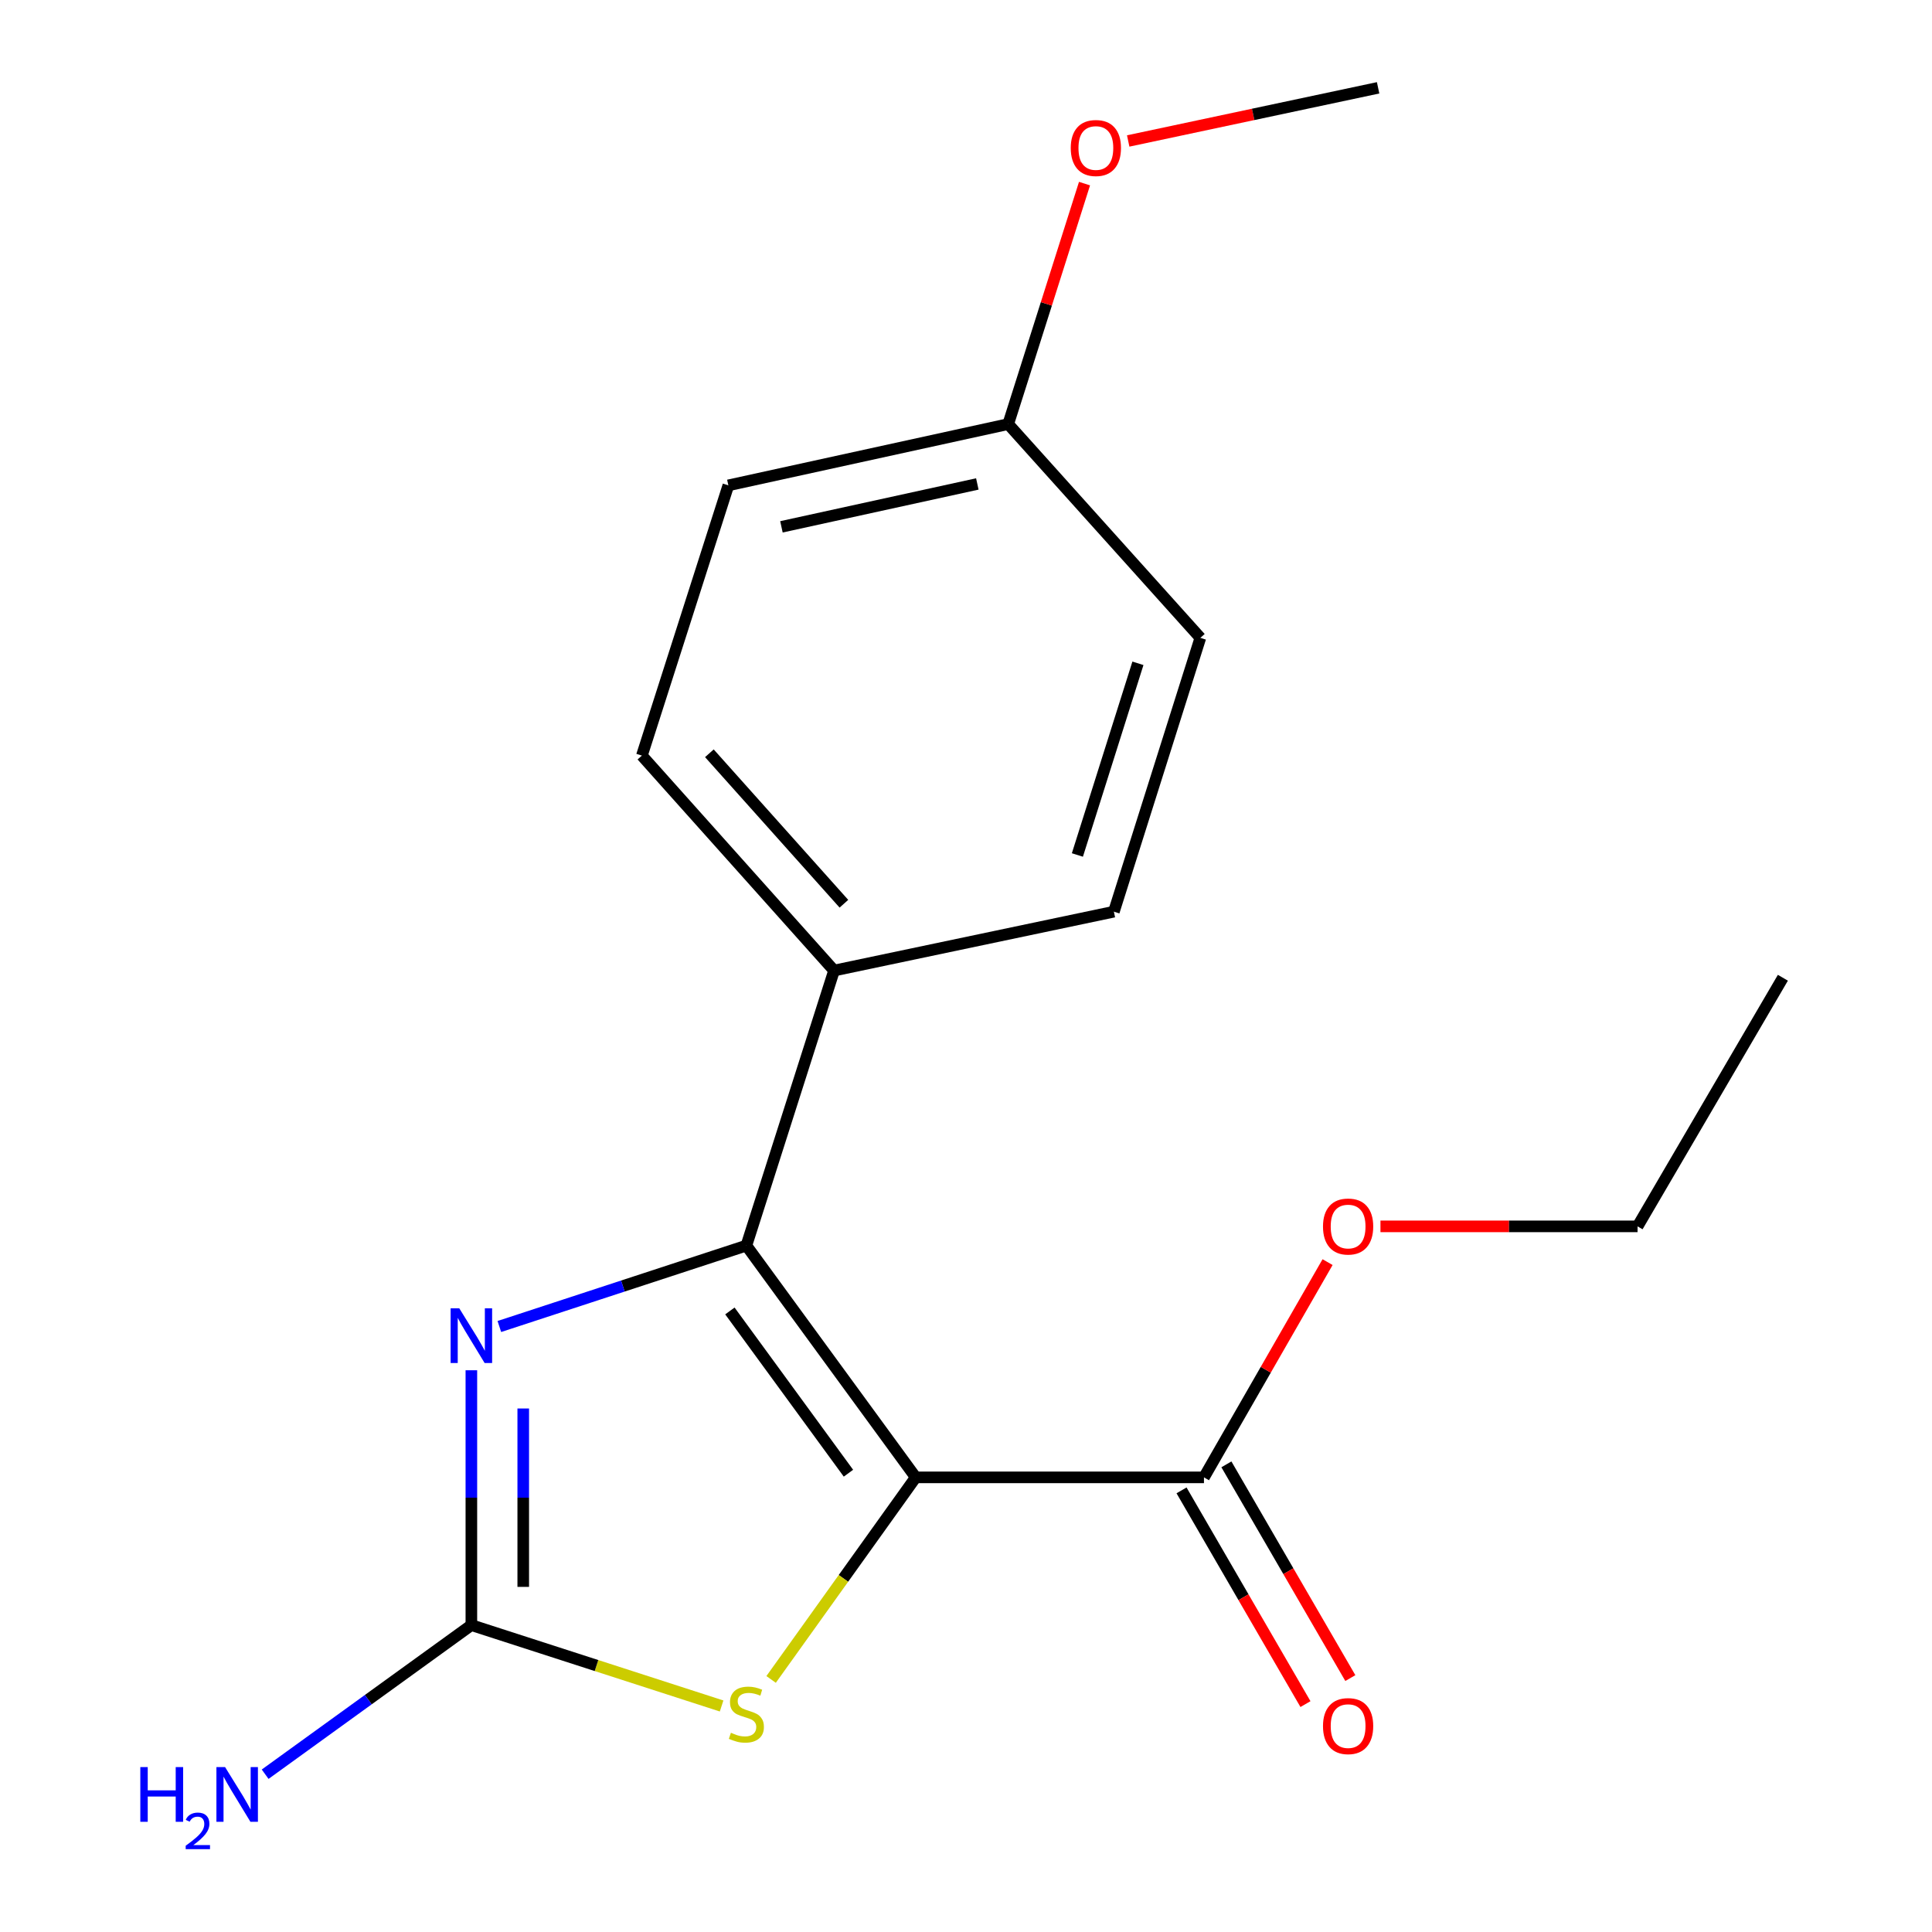 <?xml version='1.0' encoding='iso-8859-1'?>
<svg version='1.1' baseProfile='full'
              xmlns='http://www.w3.org/2000/svg'
                      xmlns:rdkit='http://www.rdkit.org/xml'
                      xmlns:xlink='http://www.w3.org/1999/xlink'
                  xml:space='preserve'
width='1000px' height='1000px' viewBox='0 0 1000 1000'>
<!-- END OF HEADER -->
<rect style='opacity:1.0;fill:#FFFFFF;stroke:none' width='1000' height='1000' x='0' y='0'> </rect>
<path class='bond-0' d='M 473.982,764.682 L 386.322,644.713' style='fill:none;fill-rule:evenodd;stroke:#000000;stroke-width:6px;stroke-linecap:butt;stroke-linejoin:miter;stroke-opacity:1' />
<path class='bond-0' d='M 439.155,762.526 L 377.793,678.549' style='fill:none;fill-rule:evenodd;stroke:#000000;stroke-width:6px;stroke-linecap:butt;stroke-linejoin:miter;stroke-opacity:1' />
<path class='bond-2' d='M 473.982,764.682 L 436.553,816.976' style='fill:none;fill-rule:evenodd;stroke:#000000;stroke-width:6px;stroke-linecap:butt;stroke-linejoin:miter;stroke-opacity:1' />
<path class='bond-2' d='M 436.553,816.976 L 399.123,869.27' style='fill:none;fill-rule:evenodd;stroke:#CCCC00;stroke-width:6px;stroke-linecap:butt;stroke-linejoin:miter;stroke-opacity:1' />
<path class='bond-4' d='M 473.982,764.682 L 623.171,764.682' style='fill:none;fill-rule:evenodd;stroke:#000000;stroke-width:6px;stroke-linecap:butt;stroke-linejoin:miter;stroke-opacity:1' />
<path class='bond-1' d='M 386.322,644.713 L 322.393,665.655' style='fill:none;fill-rule:evenodd;stroke:#000000;stroke-width:6px;stroke-linecap:butt;stroke-linejoin:miter;stroke-opacity:1' />
<path class='bond-1' d='M 322.393,665.655 L 258.465,686.596' style='fill:none;fill-rule:evenodd;stroke:#0000FF;stroke-width:6px;stroke-linecap:butt;stroke-linejoin:miter;stroke-opacity:1' />
<path class='bond-5' d='M 386.322,644.713 L 431.711,502.357' style='fill:none;fill-rule:evenodd;stroke:#000000;stroke-width:6px;stroke-linecap:butt;stroke-linejoin:miter;stroke-opacity:1' />
<path class='bond-18' d='M 243.98,709.246 L 243.98,775.2' style='fill:none;fill-rule:evenodd;stroke:#0000FF;stroke-width:6px;stroke-linecap:butt;stroke-linejoin:miter;stroke-opacity:1' />
<path class='bond-18' d='M 243.98,775.2 L 243.98,841.155' style='fill:none;fill-rule:evenodd;stroke:#000000;stroke-width:6px;stroke-linecap:butt;stroke-linejoin:miter;stroke-opacity:1' />
<path class='bond-18' d='M 270.829,729.032 L 270.829,775.2' style='fill:none;fill-rule:evenodd;stroke:#0000FF;stroke-width:6px;stroke-linecap:butt;stroke-linejoin:miter;stroke-opacity:1' />
<path class='bond-18' d='M 270.829,775.2 L 270.829,821.369' style='fill:none;fill-rule:evenodd;stroke:#000000;stroke-width:6px;stroke-linecap:butt;stroke-linejoin:miter;stroke-opacity:1' />
<path class='bond-3' d='M 373.502,883.013 L 308.741,862.084' style='fill:none;fill-rule:evenodd;stroke:#CCCC00;stroke-width:6px;stroke-linecap:butt;stroke-linejoin:miter;stroke-opacity:1' />
<path class='bond-3' d='M 308.741,862.084 L 243.98,841.155' style='fill:none;fill-rule:evenodd;stroke:#000000;stroke-width:6px;stroke-linecap:butt;stroke-linejoin:miter;stroke-opacity:1' />
<path class='bond-7' d='M 243.98,841.155 L 190.61,879.743' style='fill:none;fill-rule:evenodd;stroke:#000000;stroke-width:6px;stroke-linecap:butt;stroke-linejoin:miter;stroke-opacity:1' />
<path class='bond-7' d='M 190.61,879.743 L 137.239,918.331' style='fill:none;fill-rule:evenodd;stroke:#0000FF;stroke-width:6px;stroke-linecap:butt;stroke-linejoin:miter;stroke-opacity:1' />
<path class='bond-6' d='M 611.558,771.416 L 643.632,826.729' style='fill:none;fill-rule:evenodd;stroke:#000000;stroke-width:6px;stroke-linecap:butt;stroke-linejoin:miter;stroke-opacity:1' />
<path class='bond-6' d='M 643.632,826.729 L 675.707,882.041' style='fill:none;fill-rule:evenodd;stroke:#FF0000;stroke-width:6px;stroke-linecap:butt;stroke-linejoin:miter;stroke-opacity:1' />
<path class='bond-6' d='M 634.784,757.947 L 666.858,813.26' style='fill:none;fill-rule:evenodd;stroke:#000000;stroke-width:6px;stroke-linecap:butt;stroke-linejoin:miter;stroke-opacity:1' />
<path class='bond-6' d='M 666.858,813.26 L 698.933,868.573' style='fill:none;fill-rule:evenodd;stroke:#FF0000;stroke-width:6px;stroke-linecap:butt;stroke-linejoin:miter;stroke-opacity:1' />
<path class='bond-10' d='M 623.171,764.682 L 655.162,708.976' style='fill:none;fill-rule:evenodd;stroke:#000000;stroke-width:6px;stroke-linecap:butt;stroke-linejoin:miter;stroke-opacity:1' />
<path class='bond-10' d='M 655.162,708.976 L 687.152,653.27' style='fill:none;fill-rule:evenodd;stroke:#FF0000;stroke-width:6px;stroke-linecap:butt;stroke-linejoin:miter;stroke-opacity:1' />
<path class='bond-8' d='M 431.711,502.357 L 332.237,391.099' style='fill:none;fill-rule:evenodd;stroke:#000000;stroke-width:6px;stroke-linecap:butt;stroke-linejoin:miter;stroke-opacity:1' />
<path class='bond-8' d='M 436.805,467.773 L 367.173,389.893' style='fill:none;fill-rule:evenodd;stroke:#000000;stroke-width:6px;stroke-linecap:butt;stroke-linejoin:miter;stroke-opacity:1' />
<path class='bond-9' d='M 431.711,502.357 L 576.544,471.884' style='fill:none;fill-rule:evenodd;stroke:#000000;stroke-width:6px;stroke-linecap:butt;stroke-linejoin:miter;stroke-opacity:1' />
<path class='bond-13' d='M 332.237,391.099 L 377,251.219' style='fill:none;fill-rule:evenodd;stroke:#000000;stroke-width:6px;stroke-linecap:butt;stroke-linejoin:miter;stroke-opacity:1' />
<path class='bond-12' d='M 576.544,471.884 L 621.306,330.153' style='fill:none;fill-rule:evenodd;stroke:#000000;stroke-width:6px;stroke-linecap:butt;stroke-linejoin:miter;stroke-opacity:1' />
<path class='bond-12' d='M 557.656,442.538 L 588.99,343.327' style='fill:none;fill-rule:evenodd;stroke:#000000;stroke-width:6px;stroke-linecap:butt;stroke-linejoin:miter;stroke-opacity:1' />
<path class='bond-15' d='M 714.525,634.765 L 781.06,634.765' style='fill:none;fill-rule:evenodd;stroke:#FF0000;stroke-width:6px;stroke-linecap:butt;stroke-linejoin:miter;stroke-opacity:1' />
<path class='bond-15' d='M 781.06,634.765 L 847.595,634.765' style='fill:none;fill-rule:evenodd;stroke:#000000;stroke-width:6px;stroke-linecap:butt;stroke-linejoin:miter;stroke-opacity:1' />
<path class='bond-11' d='M 521.847,219.508 L 621.306,330.153' style='fill:none;fill-rule:evenodd;stroke:#000000;stroke-width:6px;stroke-linecap:butt;stroke-linejoin:miter;stroke-opacity:1' />
<path class='bond-14' d='M 521.847,219.508 L 541.597,157.271' style='fill:none;fill-rule:evenodd;stroke:#000000;stroke-width:6px;stroke-linecap:butt;stroke-linejoin:miter;stroke-opacity:1' />
<path class='bond-14' d='M 541.597,157.271 L 561.347,95.034' style='fill:none;fill-rule:evenodd;stroke:#FF0000;stroke-width:6px;stroke-linecap:butt;stroke-linejoin:miter;stroke-opacity:1' />
<path class='bond-19' d='M 521.847,219.508 L 377,251.219' style='fill:none;fill-rule:evenodd;stroke:#000000;stroke-width:6px;stroke-linecap:butt;stroke-linejoin:miter;stroke-opacity:1' />
<path class='bond-19' d='M 505.862,250.492 L 404.469,272.689' style='fill:none;fill-rule:evenodd;stroke:#000000;stroke-width:6px;stroke-linecap:butt;stroke-linejoin:miter;stroke-opacity:1' />
<path class='bond-16' d='M 583.955,72.965 L 648.631,59.21' style='fill:none;fill-rule:evenodd;stroke:#FF0000;stroke-width:6px;stroke-linecap:butt;stroke-linejoin:miter;stroke-opacity:1' />
<path class='bond-16' d='M 648.631,59.21 L 713.307,45.455' style='fill:none;fill-rule:evenodd;stroke:#000000;stroke-width:6px;stroke-linecap:butt;stroke-linejoin:miter;stroke-opacity:1' />
<path class='bond-17' d='M 847.595,634.765 L 922.815,506.086' style='fill:none;fill-rule:evenodd;stroke:#000000;stroke-width:6px;stroke-linecap:butt;stroke-linejoin:miter;stroke-opacity:1' />
<path  class='atom-2' d='M 237.72 677.18
L 247 692.18
Q 247.92 693.66, 249.4 696.34
Q 250.88 699.02, 250.96 699.18
L 250.96 677.18
L 254.72 677.18
L 254.72 705.5
L 250.84 705.5
L 240.88 689.1
Q 239.72 687.18, 238.48 684.98
Q 237.28 682.78, 236.92 682.1
L 236.92 705.5
L 233.24 705.5
L 233.24 677.18
L 237.72 677.18
' fill='#0000FF'/>
<path  class='atom-3' d='M 378.322 896.876
Q 378.642 896.996, 379.962 897.556
Q 381.282 898.116, 382.722 898.476
Q 384.202 898.796, 385.642 898.796
Q 388.322 898.796, 389.882 897.516
Q 391.442 896.196, 391.442 893.916
Q 391.442 892.356, 390.642 891.396
Q 389.882 890.436, 388.682 889.916
Q 387.482 889.396, 385.482 888.796
Q 382.962 888.036, 381.442 887.316
Q 379.962 886.596, 378.882 885.076
Q 377.842 883.556, 377.842 880.996
Q 377.842 877.436, 380.242 875.236
Q 382.682 873.036, 387.482 873.036
Q 390.762 873.036, 394.482 874.596
L 393.562 877.676
Q 390.162 876.276, 387.602 876.276
Q 384.842 876.276, 383.322 877.436
Q 381.802 878.556, 381.842 880.516
Q 381.842 882.036, 382.602 882.956
Q 383.402 883.876, 384.522 884.396
Q 385.682 884.916, 387.602 885.516
Q 390.162 886.316, 391.682 887.116
Q 393.202 887.916, 394.282 889.556
Q 395.402 891.156, 395.402 893.916
Q 395.402 897.836, 392.762 899.956
Q 390.162 902.036, 385.802 902.036
Q 383.282 902.036, 381.362 901.476
Q 379.482 900.956, 377.242 900.036
L 378.322 896.876
' fill='#CCCC00'/>
<path  class='atom-7' d='M 684.78 893.426
Q 684.78 886.626, 688.14 882.826
Q 691.5 879.026, 697.78 879.026
Q 704.06 879.026, 707.42 882.826
Q 710.78 886.626, 710.78 893.426
Q 710.78 900.306, 707.38 904.226
Q 703.98 908.106, 697.78 908.106
Q 691.54 908.106, 688.14 904.226
Q 684.78 900.346, 684.78 893.426
M 697.78 904.906
Q 702.1 904.906, 704.42 902.026
Q 706.78 899.106, 706.78 893.426
Q 706.78 887.866, 704.42 885.066
Q 702.1 882.226, 697.78 882.226
Q 693.46 882.226, 691.1 885.026
Q 688.78 887.826, 688.78 893.426
Q 688.78 899.146, 691.1 902.026
Q 693.46 904.906, 697.78 904.906
' fill='#FF0000'/>
<path  class='atom-8' d='M 72.626 914.641
L 76.466 914.641
L 76.466 926.681
L 90.946 926.681
L 90.946 914.641
L 94.786 914.641
L 94.786 942.961
L 90.946 942.961
L 90.946 929.881
L 76.466 929.881
L 76.466 942.961
L 72.626 942.961
L 72.626 914.641
' fill='#0000FF'/>
<path  class='atom-8' d='M 96.159 941.967
Q 96.846 940.198, 98.482 939.221
Q 100.119 938.218, 102.39 938.218
Q 105.214 938.218, 106.798 939.749
Q 108.382 941.281, 108.382 944
Q 108.382 946.772, 106.323 949.359
Q 104.29 951.946, 100.066 955.009
L 108.699 955.009
L 108.699 957.121
L 96.106 957.121
L 96.106 955.352
Q 99.591 952.87, 101.65 951.022
Q 103.736 949.174, 104.739 947.511
Q 105.742 945.848, 105.742 944.132
Q 105.742 942.337, 104.845 941.333
Q 103.947 940.33, 102.39 940.33
Q 100.885 940.33, 99.882 940.937
Q 98.878 941.545, 98.166 942.891
L 96.159 941.967
' fill='#0000FF'/>
<path  class='atom-8' d='M 116.499 914.641
L 125.779 929.641
Q 126.699 931.121, 128.179 933.801
Q 129.659 936.481, 129.739 936.641
L 129.739 914.641
L 133.499 914.641
L 133.499 942.961
L 129.619 942.961
L 119.659 926.561
Q 118.499 924.641, 117.259 922.441
Q 116.059 920.241, 115.699 919.561
L 115.699 942.961
L 112.019 942.961
L 112.019 914.641
L 116.499 914.641
' fill='#0000FF'/>
<path  class='atom-11' d='M 684.78 634.845
Q 684.78 628.045, 688.14 624.245
Q 691.5 620.445, 697.78 620.445
Q 704.06 620.445, 707.42 624.245
Q 710.78 628.045, 710.78 634.845
Q 710.78 641.725, 707.38 645.645
Q 703.98 649.525, 697.78 649.525
Q 691.54 649.525, 688.14 645.645
Q 684.78 641.765, 684.78 634.845
M 697.78 646.325
Q 702.1 646.325, 704.42 643.445
Q 706.78 640.525, 706.78 634.845
Q 706.78 629.285, 704.42 626.485
Q 702.1 623.645, 697.78 623.645
Q 693.46 623.645, 691.1 626.445
Q 688.78 629.245, 688.78 634.845
Q 688.78 640.565, 691.1 643.445
Q 693.46 646.325, 697.78 646.325
' fill='#FF0000'/>
<path  class='atom-15' d='M 554.221 76.604
Q 554.221 69.804, 557.581 66.004
Q 560.941 62.204, 567.221 62.204
Q 573.501 62.204, 576.861 66.004
Q 580.221 69.804, 580.221 76.604
Q 580.221 83.484, 576.821 87.404
Q 573.421 91.284, 567.221 91.284
Q 560.981 91.284, 557.581 87.404
Q 554.221 83.524, 554.221 76.604
M 567.221 88.084
Q 571.541 88.084, 573.861 85.204
Q 576.221 82.284, 576.221 76.604
Q 576.221 71.044, 573.861 68.244
Q 571.541 65.404, 567.221 65.404
Q 562.901 65.404, 560.541 68.204
Q 558.221 71.004, 558.221 76.604
Q 558.221 82.324, 560.541 85.204
Q 562.901 88.084, 567.221 88.084
' fill='#FF0000'/>
</svg>
